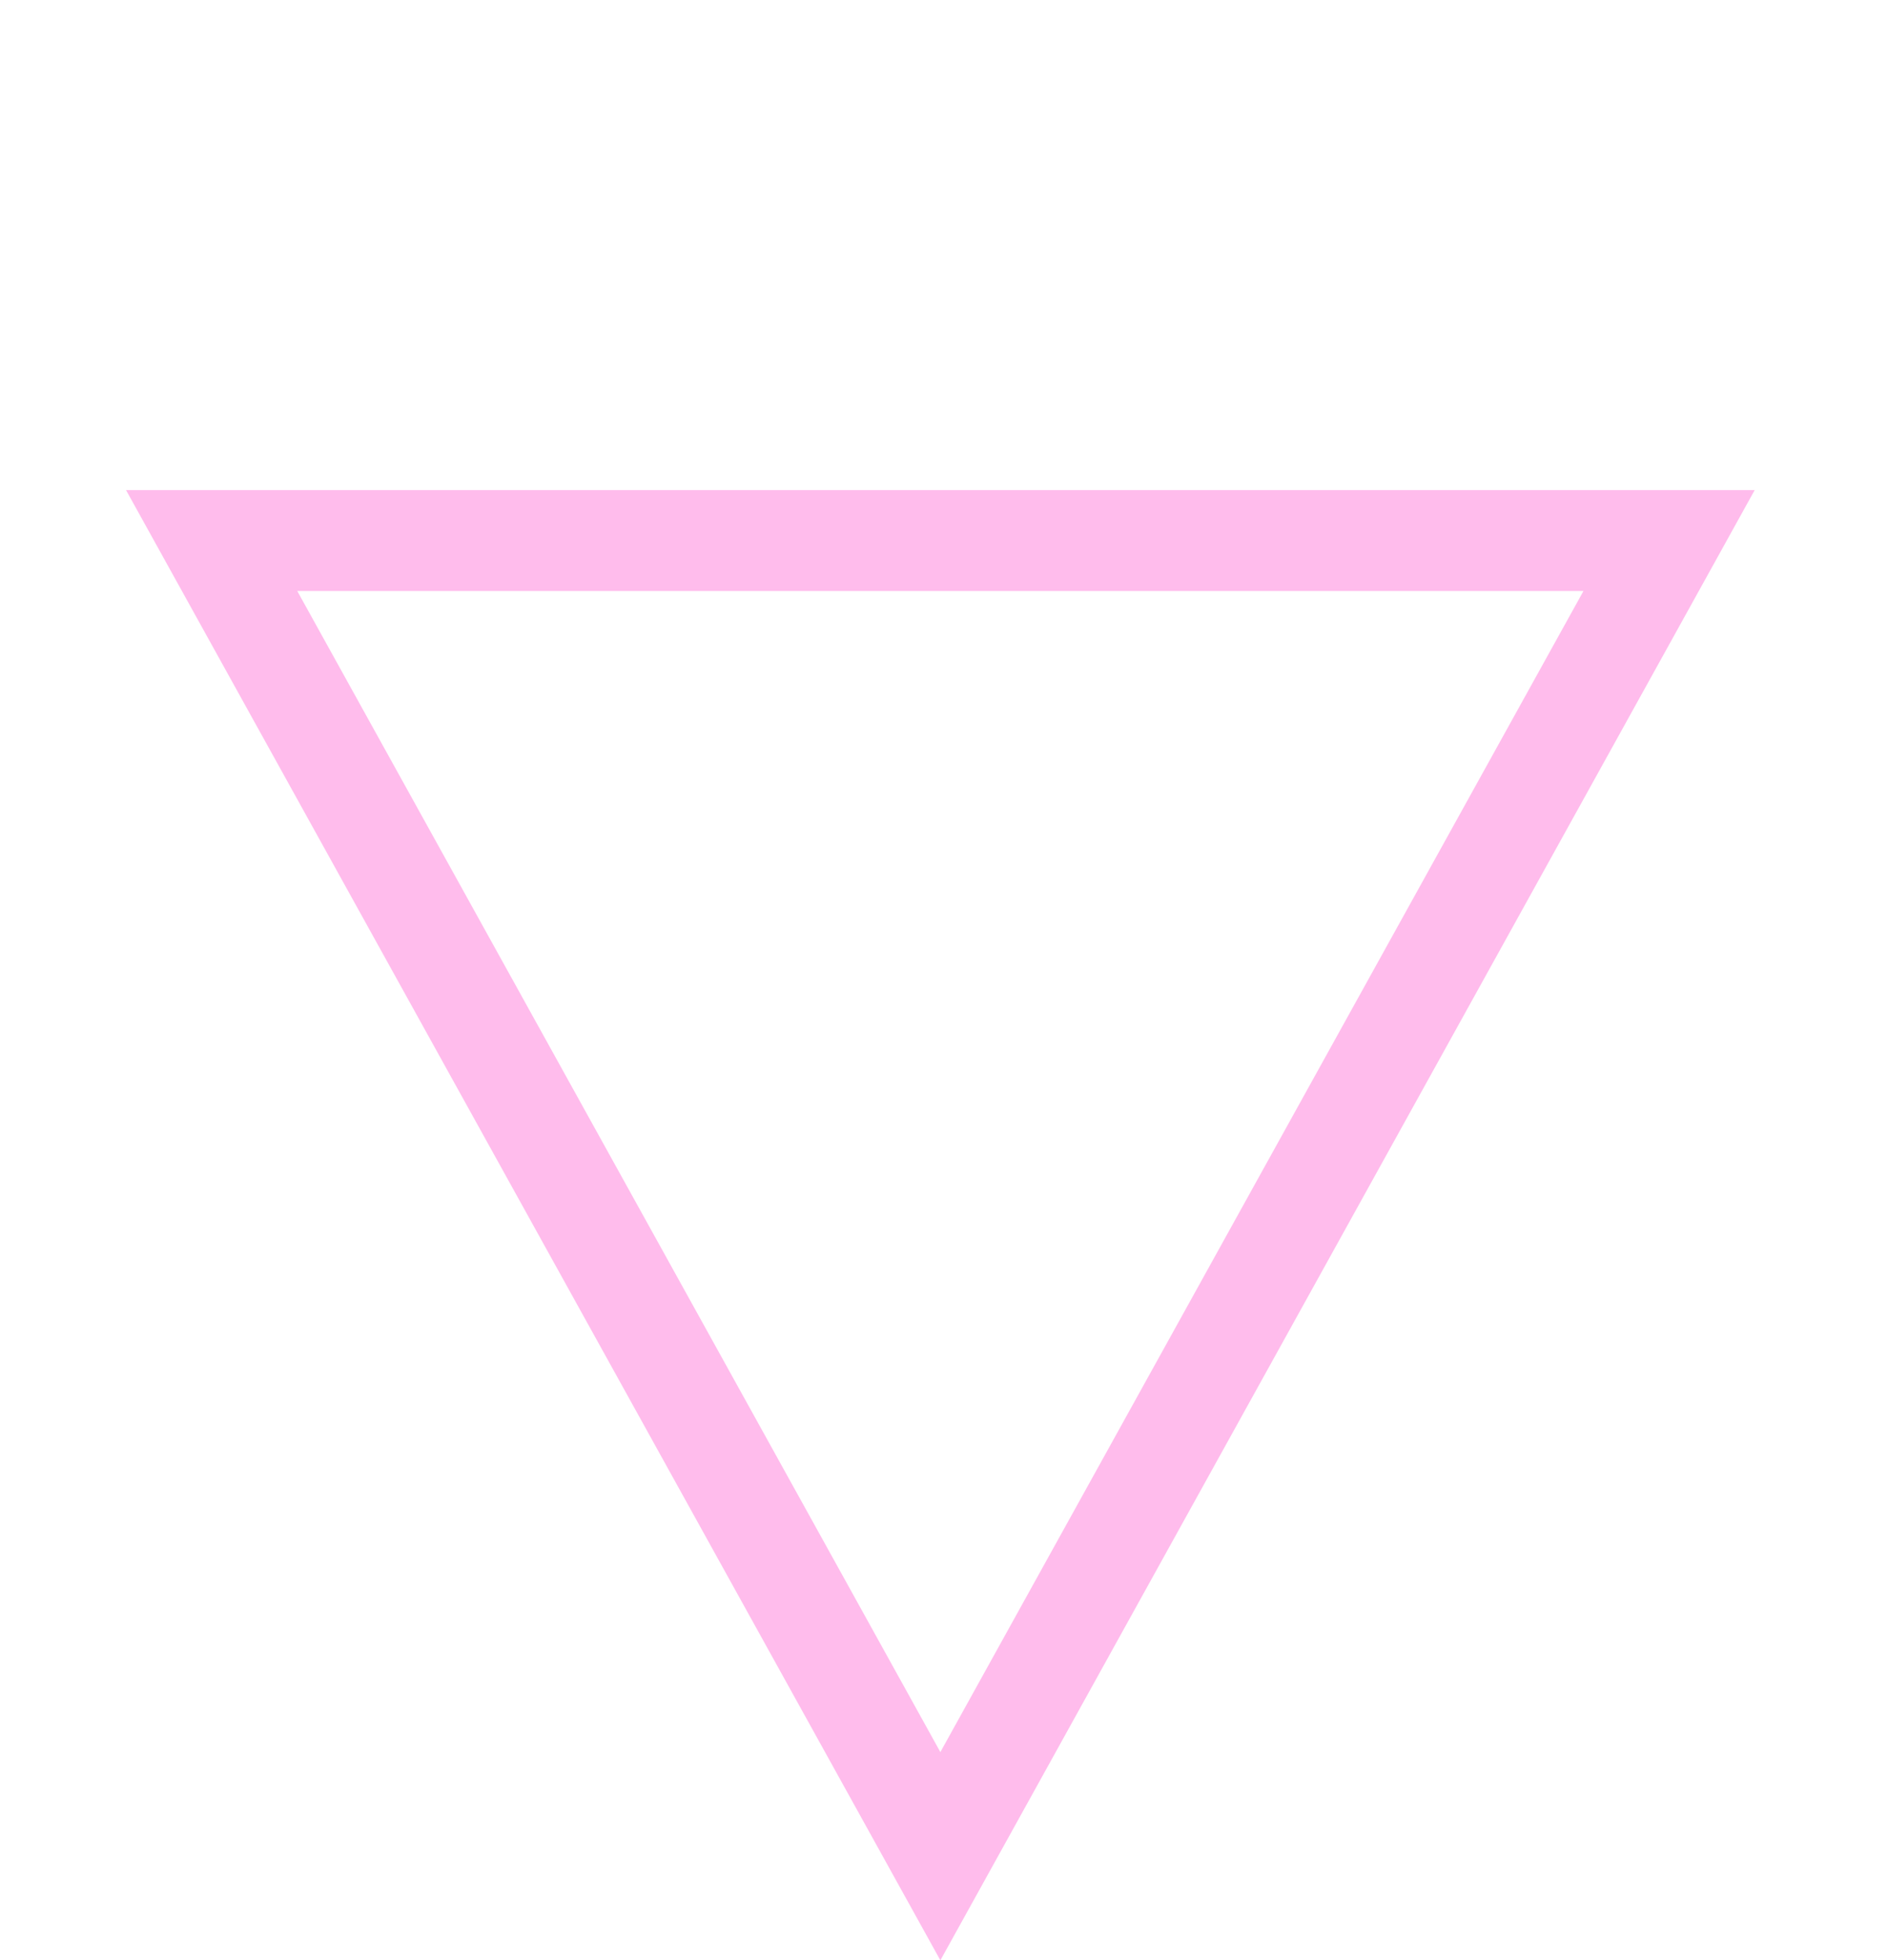 <svg width="131" height="136" viewBox="0 0 131 136" fill="none" xmlns="http://www.w3.org/2000/svg">
<path d="M115.811 37.5L65.248 128.777L14.684 37.5L115.811 37.5Z" stroke="#FFBCEC" stroke-width="7"/>
</svg>
